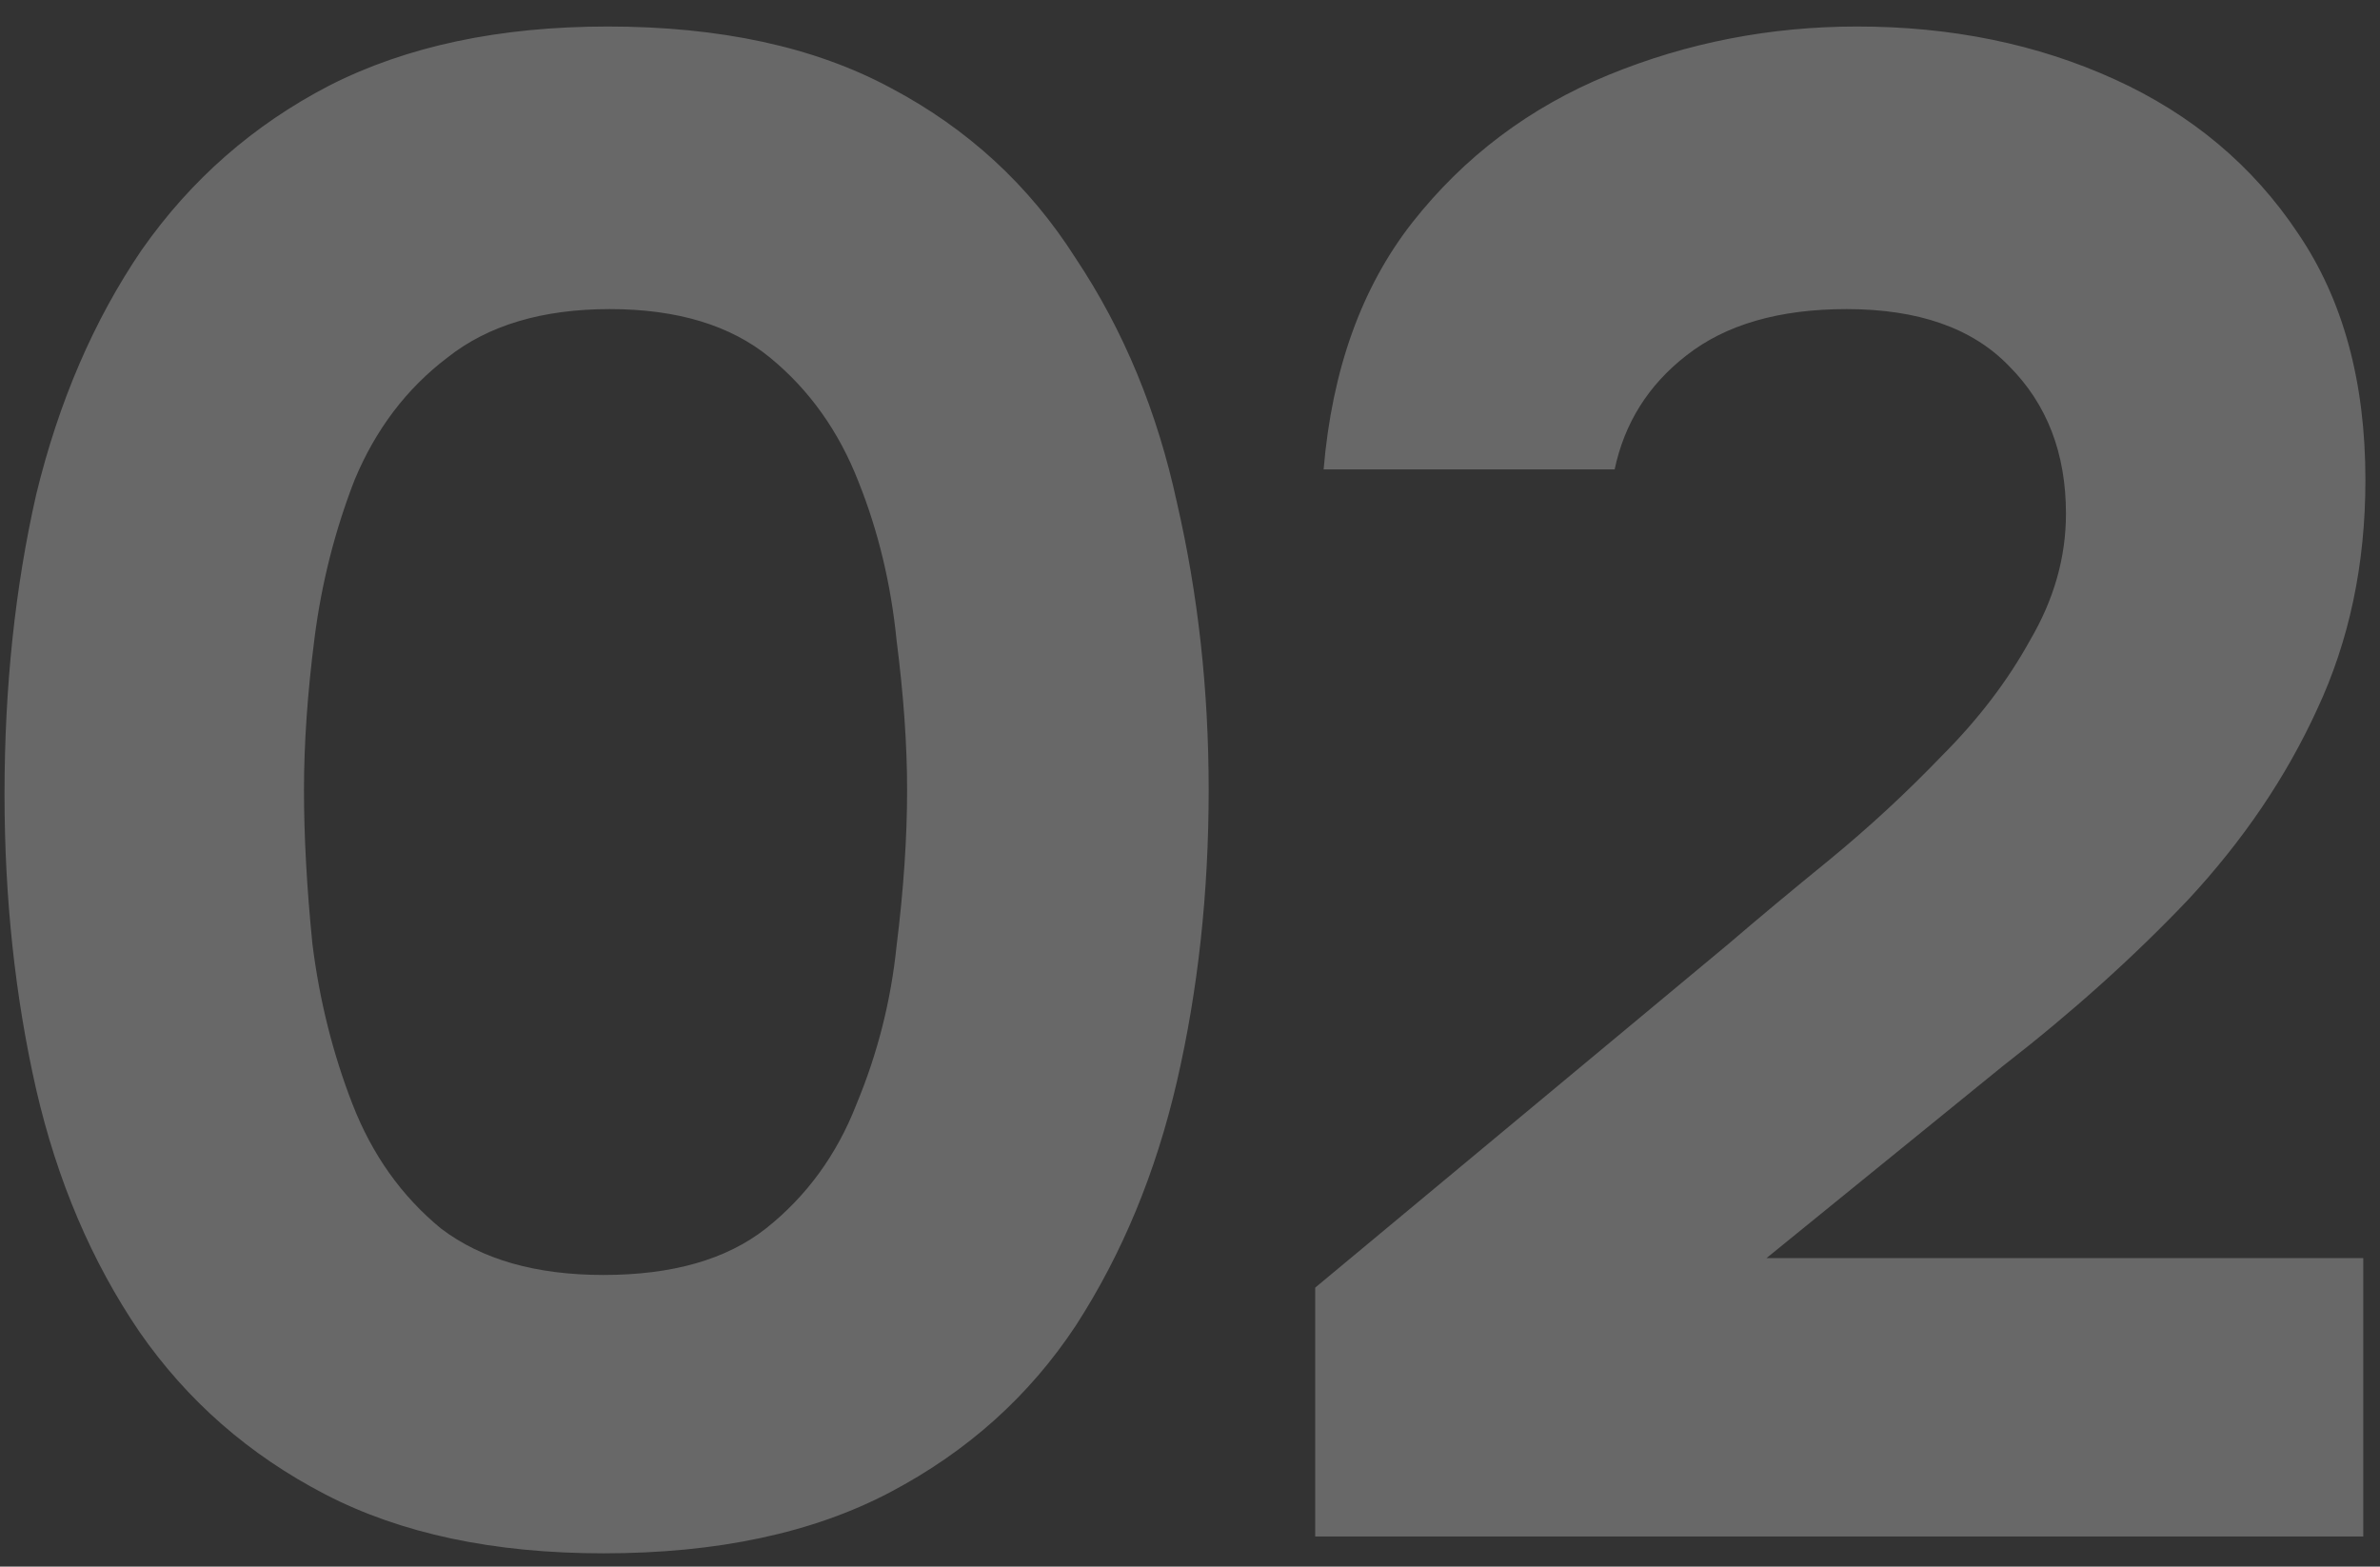 <?xml version="1.0" encoding="UTF-8"?> <svg xmlns="http://www.w3.org/2000/svg" width="79" height="52" viewBox="0 0 79 52" fill="none"><rect x="0" y="0" width="79" height="52" fill="#333333" stroke="none"/><path d="M20.03 51.56C16.39 51.56 13.31 50.907 10.79 49.6C8.27 48.293 6.217 46.497 4.63 44.21C3.043 41.877 1.9 39.193 1.2 36.16C0.5 33.08 0.15 29.813 0.15 26.36C0.15 22.813 0.5 19.5 1.2 16.42C1.947 13.34 3.113 10.633 4.7 8.3C6.333 5.967 8.41 4.147 10.93 2.84C13.497 1.533 16.577 0.88 20.17 0.88C23.903 0.88 27.03 1.557 29.55 2.91C32.117 4.263 34.17 6.153 35.71 8.58C37.297 10.96 38.417 13.667 39.07 16.7C39.77 19.733 40.12 22.907 40.12 26.22C40.12 29.627 39.77 32.847 39.07 35.88C38.37 38.913 37.25 41.62 35.71 44C34.17 46.333 32.117 48.177 29.55 49.53C26.983 50.883 23.81 51.56 20.03 51.56ZM20.03 42.32C22.317 42.32 24.113 41.807 25.42 40.78C26.773 39.707 27.777 38.33 28.43 36.65C29.13 34.97 29.573 33.22 29.76 31.4C29.993 29.533 30.11 27.807 30.11 26.22C30.11 24.727 29.993 23.07 29.76 21.25C29.573 19.383 29.153 17.633 28.5 16C27.847 14.32 26.867 12.943 25.56 11.87C24.253 10.797 22.48 10.26 20.24 10.26C18 10.26 16.203 10.797 14.85 11.87C13.497 12.897 12.47 14.25 11.77 15.93C11.117 17.61 10.673 19.36 10.44 21.18C10.207 23 10.09 24.68 10.09 26.22C10.09 27.76 10.183 29.463 10.37 31.33C10.603 33.197 11.047 34.97 11.7 36.65C12.353 38.33 13.333 39.707 14.64 40.78C15.993 41.807 17.79 42.32 20.03 42.32ZM43.656 51V42.74L57.376 31.33C58.355 30.49 59.475 29.557 60.736 28.53C62.042 27.457 63.279 26.313 64.445 25.1C65.659 23.887 66.639 22.603 67.385 21.25C68.179 19.897 68.576 18.497 68.576 17.05C68.576 15.043 67.945 13.41 66.686 12.15C65.472 10.89 63.675 10.26 61.295 10.26C59.056 10.26 57.282 10.773 55.975 11.8C54.715 12.78 53.922 14.04 53.596 15.58H43.935C44.215 12.267 45.196 9.537 46.876 7.39C48.602 5.197 50.772 3.563 53.386 2.49C55.999 1.417 58.752 0.88 61.645 0.88C64.772 0.88 67.619 1.463 70.186 2.63C72.752 3.797 74.782 5.5 76.275 7.74C77.769 9.933 78.516 12.663 78.516 15.93C78.516 18.73 77.979 21.273 76.906 23.56C75.879 25.8 74.456 27.9 72.635 29.86C70.816 31.773 68.762 33.617 66.475 35.39L58.636 41.76H78.445V51H43.656Z" fill="white" fill-opacity="0.26"></path></svg> 